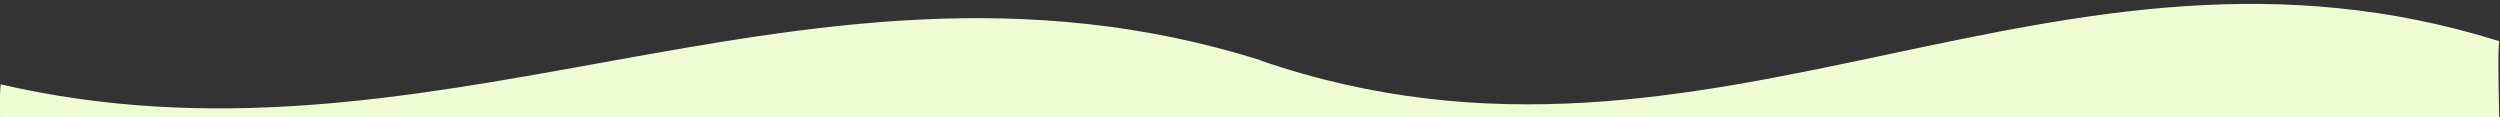 <svg xmlns="http://www.w3.org/2000/svg" xmlns:xlink="http://www.w3.org/1999/xlink" width="1920" height="90" viewBox="0 0 1920 90">
  <rect x="0" y="0" width="1920" height="90" fill="#333333" stroke="none"/>
  <defs>
    <clipPath id="clip-path">
      <rect id="長方形_3061" data-name="長方形 3061" width="1920" height="90" transform="translate(-2483 5858)" fill="#fff" stroke="#707070" stroke-width="1"/>
    </clipPath>
  </defs>
  <g id="マスクグループ_32" data-name="マスクグループ 32" transform="translate(2483 -5858)" clip-path="url(#clip-path)">
    <g id="グループ_4533" data-name="グループ 4533" transform="translate(-555.778 6038.192) rotate(177)">
      <path id="合体_31" data-name="合体 31" d="M6.115,32.1C3.117,47.119,3.052,134.381,0,148.754c166.765,62.1,317.659,38.348,468.4,14.6C623.64,138.89,778.719,114.43,950.813,183.722c0,.079-.006.154-.008.233,177.9,66.264,342.677,45.272,507.751,24.278,149.566-19.021,299.379-38.041,459.429,7.841,3-15.023,2.067-83.3,5.118-97.675-166.25-61.908-322.781-52.03-479.237-42.151C1281.207,86.518,1118.629,96.788,945.3,26.387c-.456,11.771.154,29.257,1.119,48.663C784.507,18.7,663.438,0,517.109,0,384.163,0,230.393,15.431,6.115,32.1Z" transform="translate(0)" fill="#effcd3"/>
      <path id="合体_31_-_アウトライン" data-name="合体 31 - アウトライン" d="M517.066-.5h.043C593.94-.5,660.318,4.714,726,15.9c17.186,2.927,34.72,6.343,52.115,10.151,17.516,3.835,35.556,8.214,53.619,13.015,18.1,4.812,36.908,10.229,55.9,16.1,18.721,5.789,38.315,12.236,58.248,19.165-1.139-23.068-1.473-37.882-1.083-47.967l.027-.712.66.268c13.669,5.552,27.658,10.75,41.578,15.449,13.52,4.564,27.379,8.794,41.193,12.573,13.379,3.66,27.12,7.007,40.843,9.949,13.245,2.84,26.881,5.388,40.528,7.576,13.117,2.1,26.658,3.938,40.248,5.455,12.991,1.45,26.45,2.656,40,3.585,25.2,1.727,51.173,2.567,79.41,2.567,26.235,0,54.837-.749,87.44-2.29,29.074-1.374,58.574-3.237,87.1-5.038s58.036-3.664,87.134-5.039c32.626-1.542,61.259-2.291,87.535-2.291,26.525,0,50.994.738,74.805,2.256,12.756.813,25.434,1.868,37.681,3.135,12.791,1.323,25.544,2.922,37.9,4.752,12.843,1.9,25.68,4.115,38.153,6.578,12.91,2.55,25.84,5.448,38.43,8.615,12.99,3.267,26.022,6.921,38.735,10.861,13.081,4.054,26.225,8.534,39.067,13.316l.4.15-.089.422c-1.526,7.189-2.061,28.4-2.579,48.91-.512,20.282-1.041,41.255-2.539,48.759l-.106.532-.522-.15c-17.884-5.127-36.264-9.606-54.629-13.312-17.585-3.549-35.723-6.5-53.911-8.782-17.3-2.168-35.23-3.8-53.287-4.839-17.026-.984-34.776-1.482-52.758-1.482-19.864,0-40.049.579-61.708,1.77-19.3,1.061-39.334,2.586-61.246,4.664-40.8,3.869-81.92,9.1-121.689,14.156l-.231.03c-39.765,5.057-80.883,10.286-121.5,14.142-21.864,2.076-41.846,3.6-61.089,4.659-21.6,1.189-41.721,1.767-61.519,1.767-22.126,0-43.85-.762-64.57-2.265-22.216-1.612-44.206-4.141-65.359-7.518-22.406-3.577-44.715-8.237-66.308-13.852a695.22,695.22,0,0,1-67.417-21.269l-.338-.126.009-.243a624.3,624.3,0,0,0-62.037-21.242,614.726,614.726,0,0,0-61.021-13.992c-19.456-3.428-39.6-6-59.874-7.641-18.995-1.538-38.819-2.318-58.922-2.318-19.568,0-39.418.7-60.686,2.146-18.95,1.286-38.6,3.136-60.071,5.656-39.893,4.682-80.18,11.03-119.141,17.168l-.064.01c-38.973,6.141-79.273,12.491-119.273,17.182C327.7,183.548,308,185.4,289,186.688c-21.329,1.446-41.242,2.149-60.879,2.149-18.942,0-37.652-.689-55.611-2.047-19.109-1.445-38.113-3.7-56.484-6.713-19.356-3.17-38.705-7.288-57.51-12.237C38.843,162.663,19.1,156.4-.174,149.223l-.4-.15.089-.422c1.527-7.194,2.318-33.3,3.083-58.541C3.348,65.227,4.128,39.5,5.624,32l.074-.373.379-.028C59.7,27.613,108.42,23.768,155.534,20.049c74.4-5.872,138.66-10.944,198-14.63C418.563,1.381,470.526-.5,517.066-.5ZM946.955,75.766l-.7-.244c-20.164-7.017-39.986-13.544-58.915-19.4-18.975-5.868-37.769-11.281-55.858-16.09-18.049-4.8-36.074-9.173-53.576-13-17.38-3.8-34.9-7.217-52.069-10.142C660.207,5.709,593.882.5,517.109.5h-.043C470.547.5,418.6,2.38,353.6,6.418,294.265,10.1,230.012,15.174,155.613,21.046c-47,3.71-95.6,7.546-149.079,11.52C5.1,40.438,4.334,65.7,3.594,90.139c-.752,24.82-1.529,50.47-3.02,58.3,19.114,7.1,38.691,13.306,58.2,18.439,18.774,4.941,38.092,9.051,57.417,12.217,18.342,3,37.317,5.26,56.4,6.7,17.934,1.356,36.619,2.044,55.536,2.044,19.614,0,39.506-.7,60.811-2.146,18.984-1.287,38.663-3.138,60.161-5.659,39.98-4.688,80.27-11.037,119.234-17.176l.064-.01c38.971-6.14,79.268-12.49,119.181-17.174,21.488-2.522,41.154-4.373,60.12-5.661,21.291-1.445,41.163-2.148,60.754-2.148,20.13,0,39.982.78,59,2.321,20.3,1.645,40.48,4.219,59.967,7.653a615.731,615.731,0,0,1,61.121,14.015A625.264,625.264,0,0,1,951,183.258l.326.131-.008.223a694.217,694.217,0,0,0,66.982,21.112c21.562,5.607,43.84,10.261,66.214,13.833,21.125,3.372,43.086,5.9,65.274,7.508,20.7,1.5,42.4,2.263,64.5,2.263,19.779,0,39.884-.578,61.464-1.766,19.229-1.059,39.2-2.582,61.049-4.656,40.6-3.855,81.708-9.083,121.464-14.139l.231-.029c39.776-5.059,80.906-10.289,121.72-14.159,21.926-2.079,41.972-3.606,61.286-4.667,21.678-1.191,41.881-1.771,61.763-1.771,18,0,35.771.5,52.816,1.484,18.079,1.045,36.03,2.675,53.354,4.845,18.212,2.282,36.375,5.24,53.984,8.794,18.21,3.675,36.436,8.109,54.179,13.18,1.4-7.849,1.92-28.281,2.419-48.055.509-20.172,1.035-41.018,2.515-48.669-12.7-4.72-25.686-9.143-38.614-13.149-12.7-3.934-25.711-7.583-38.683-10.846-12.574-3.163-25.487-6.057-38.38-8.6-12.457-2.46-25.278-4.671-38.105-6.57-12.345-1.828-25.082-3.425-37.859-4.746-12.234-1.265-24.9-2.319-37.641-3.131-23.79-1.517-48.239-2.254-74.742-2.254-26.26,0-54.877.749-87.488,2.29-29.089,1.374-58.589,3.237-87.118,5.038s-58.037,3.665-87.118,5.039c-32.619,1.542-61.237,2.291-87.487,2.291-28.26,0-54.258-.84-79.479-2.569-13.567-.93-27.041-2.137-40.046-3.589-13.606-1.519-27.163-3.356-40.3-5.461-13.664-2.19-27.317-4.743-40.579-7.586-13.741-2.946-27.5-6.3-40.9-9.962-13.833-3.784-27.711-8.02-41.249-12.59-13.715-4.63-27.5-9.743-40.973-15.2-.351,10.147.005,24.987,1.145,47.907Z" transform="translate(0)" fill="rgba(0,0,0,0)"/>
    </g>
  </g>
</svg>
